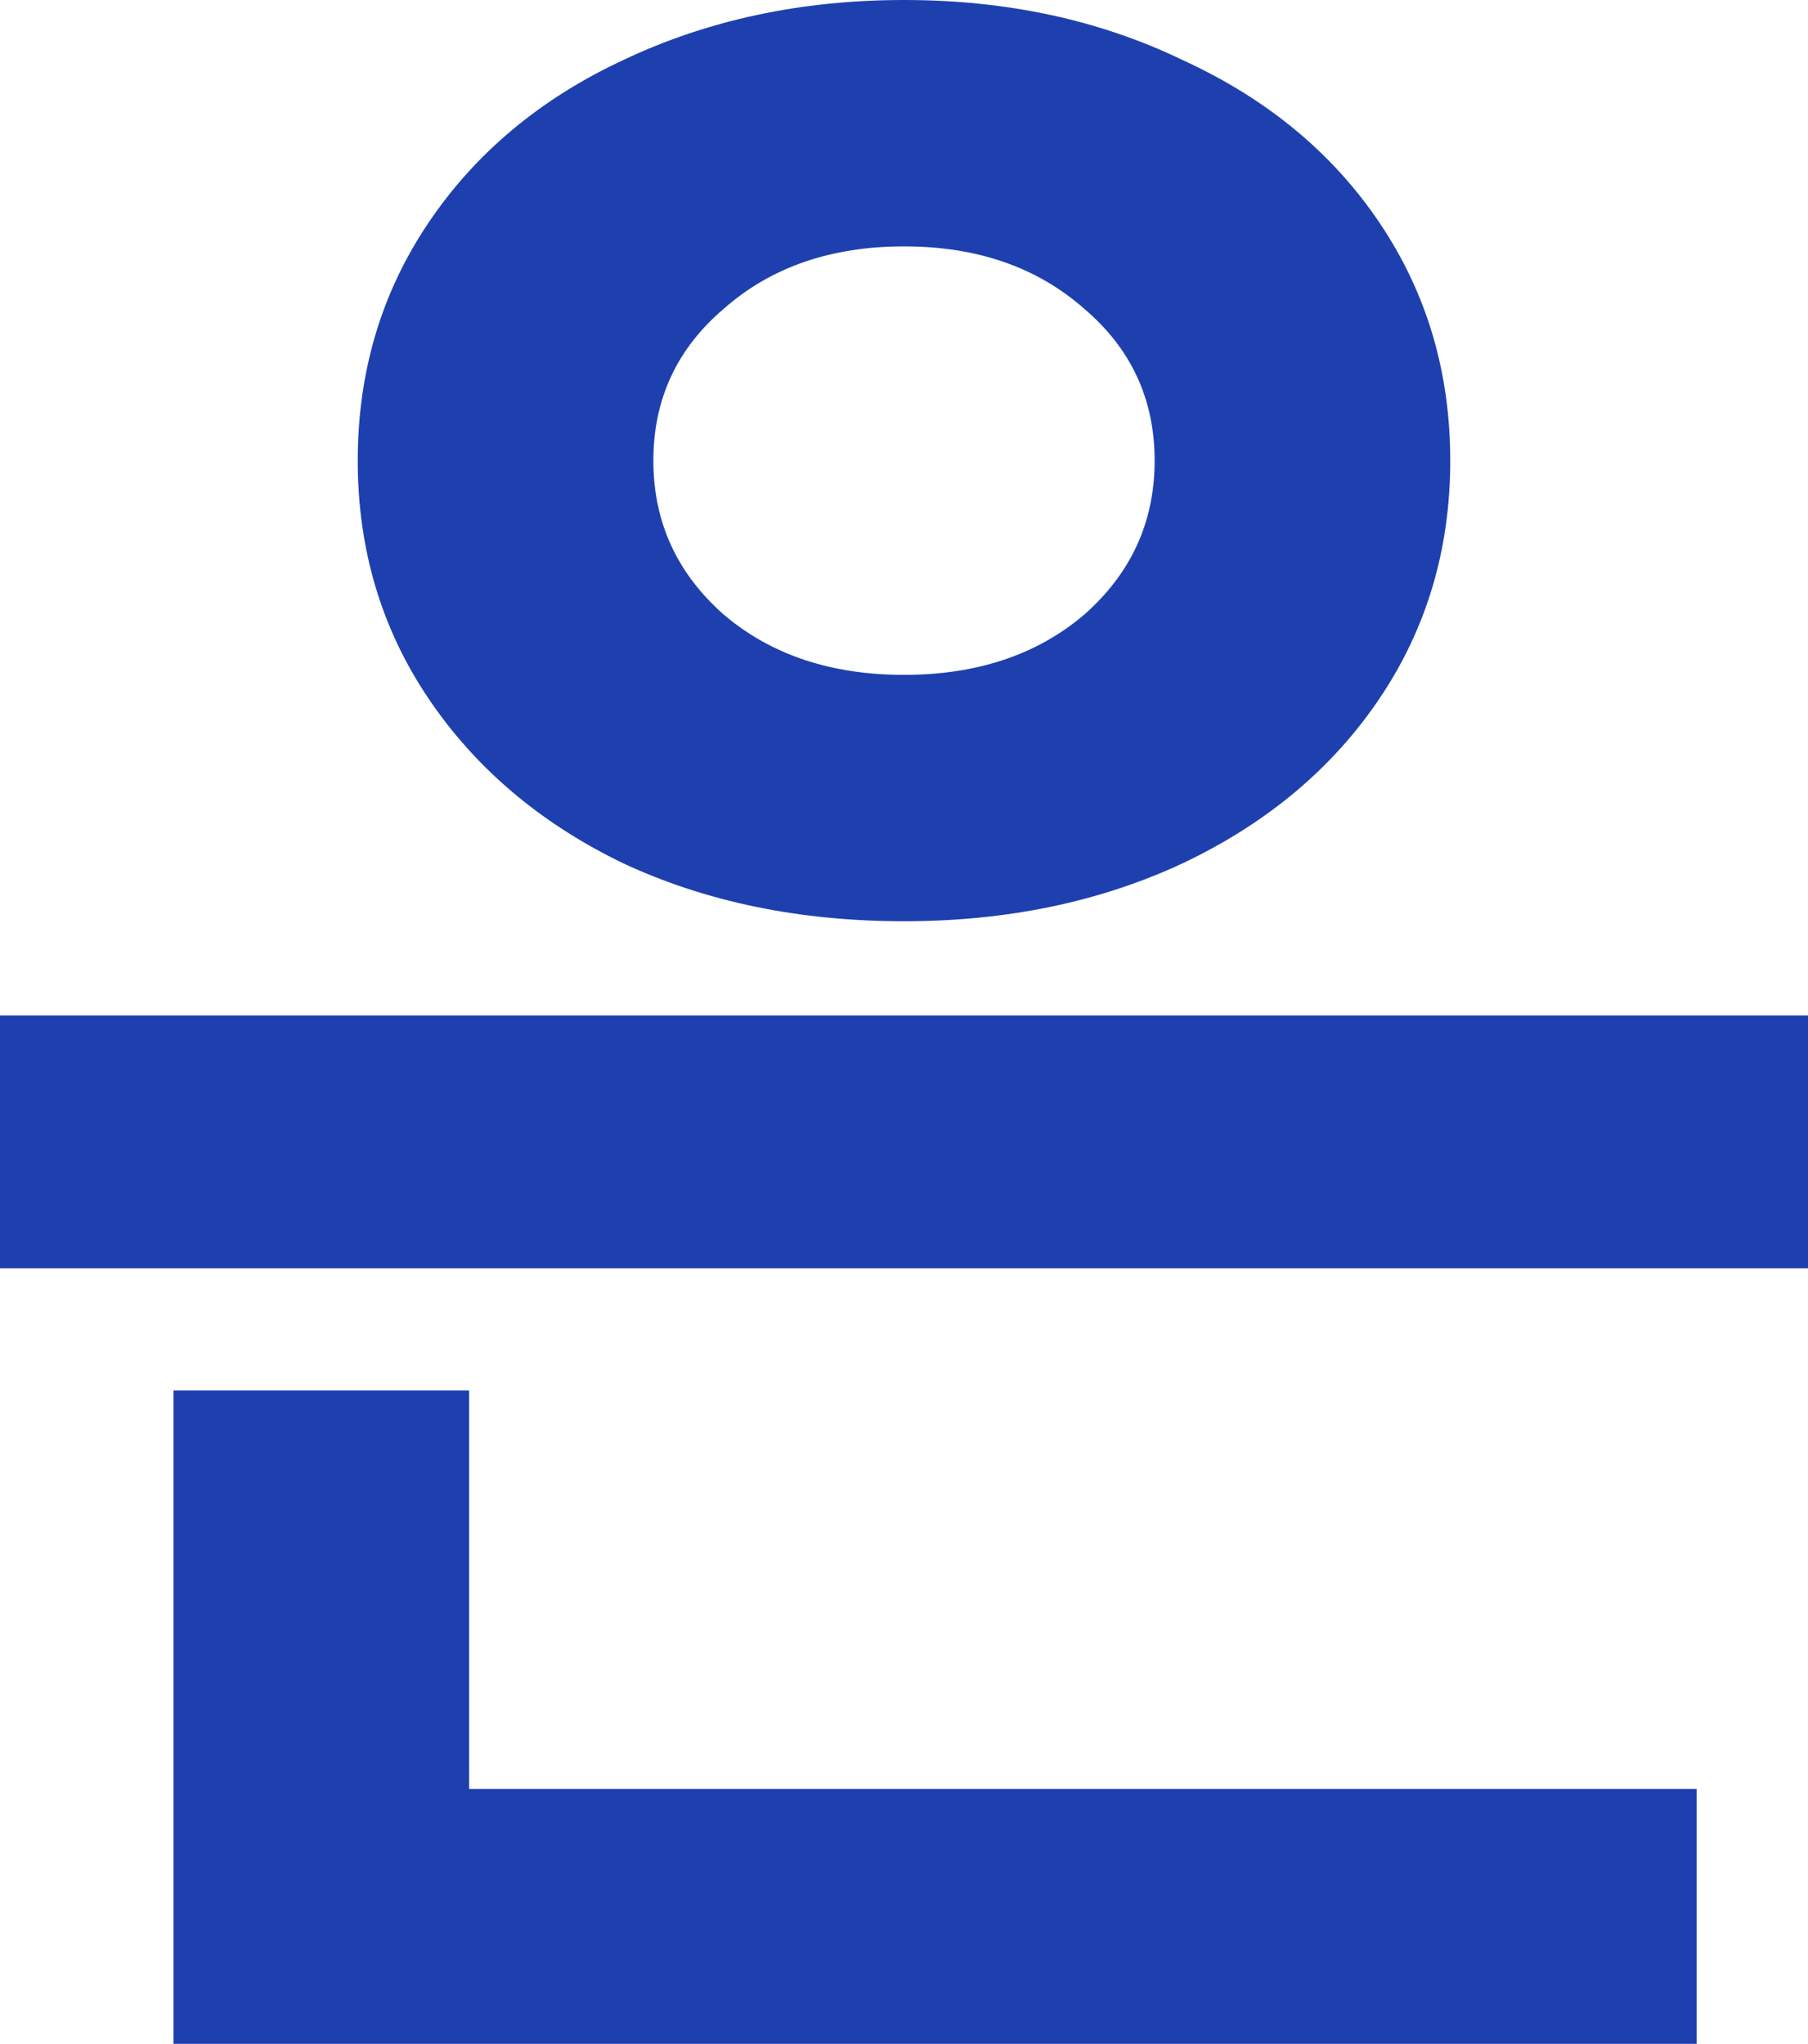 <?xml version="1.0" encoding="utf-8"?>
<svg xmlns="http://www.w3.org/2000/svg" fill="none" height="100%" overflow="visible" preserveAspectRatio="none" style="display: block;" viewBox="0 0 21.944 24.804" width="100%">
<path d="M10.972 11.18C9.707 11.18 8.571 10.946 7.566 10.478C6.561 9.993 5.772 9.325 5.2 8.476C4.628 7.627 4.342 6.665 4.342 5.59C4.342 4.515 4.628 3.553 5.2 2.704C5.772 1.855 6.561 1.196 7.566 0.728C8.589 0.243 9.724 0 10.972 0C12.22 0 13.347 0.243 14.352 0.728C15.375 1.196 16.172 1.855 16.744 2.704C17.316 3.553 17.602 4.515 17.602 5.59C17.602 6.665 17.316 7.627 16.744 8.476C16.172 9.325 15.375 9.993 14.352 10.478C13.347 10.946 12.22 11.18 10.972 11.18ZM10.972 8.19C11.856 8.19 12.584 7.947 13.156 7.462C13.728 6.959 14.014 6.335 14.014 5.59C14.014 4.845 13.728 4.229 13.156 3.744C12.584 3.241 11.856 2.99 10.972 2.99C10.088 2.99 9.36 3.241 8.788 3.744C8.216 4.229 7.93 4.845 7.93 5.59C7.93 6.335 8.216 6.959 8.788 7.462C9.36 7.947 10.088 8.19 10.972 8.19ZM21.944 12.324V15.392H0V12.324H21.944ZM20.592 21.71V24.804H2.106V16.874H5.694V21.71H20.592Z" fill="#1E40AF" id="Vector"/>
</svg>